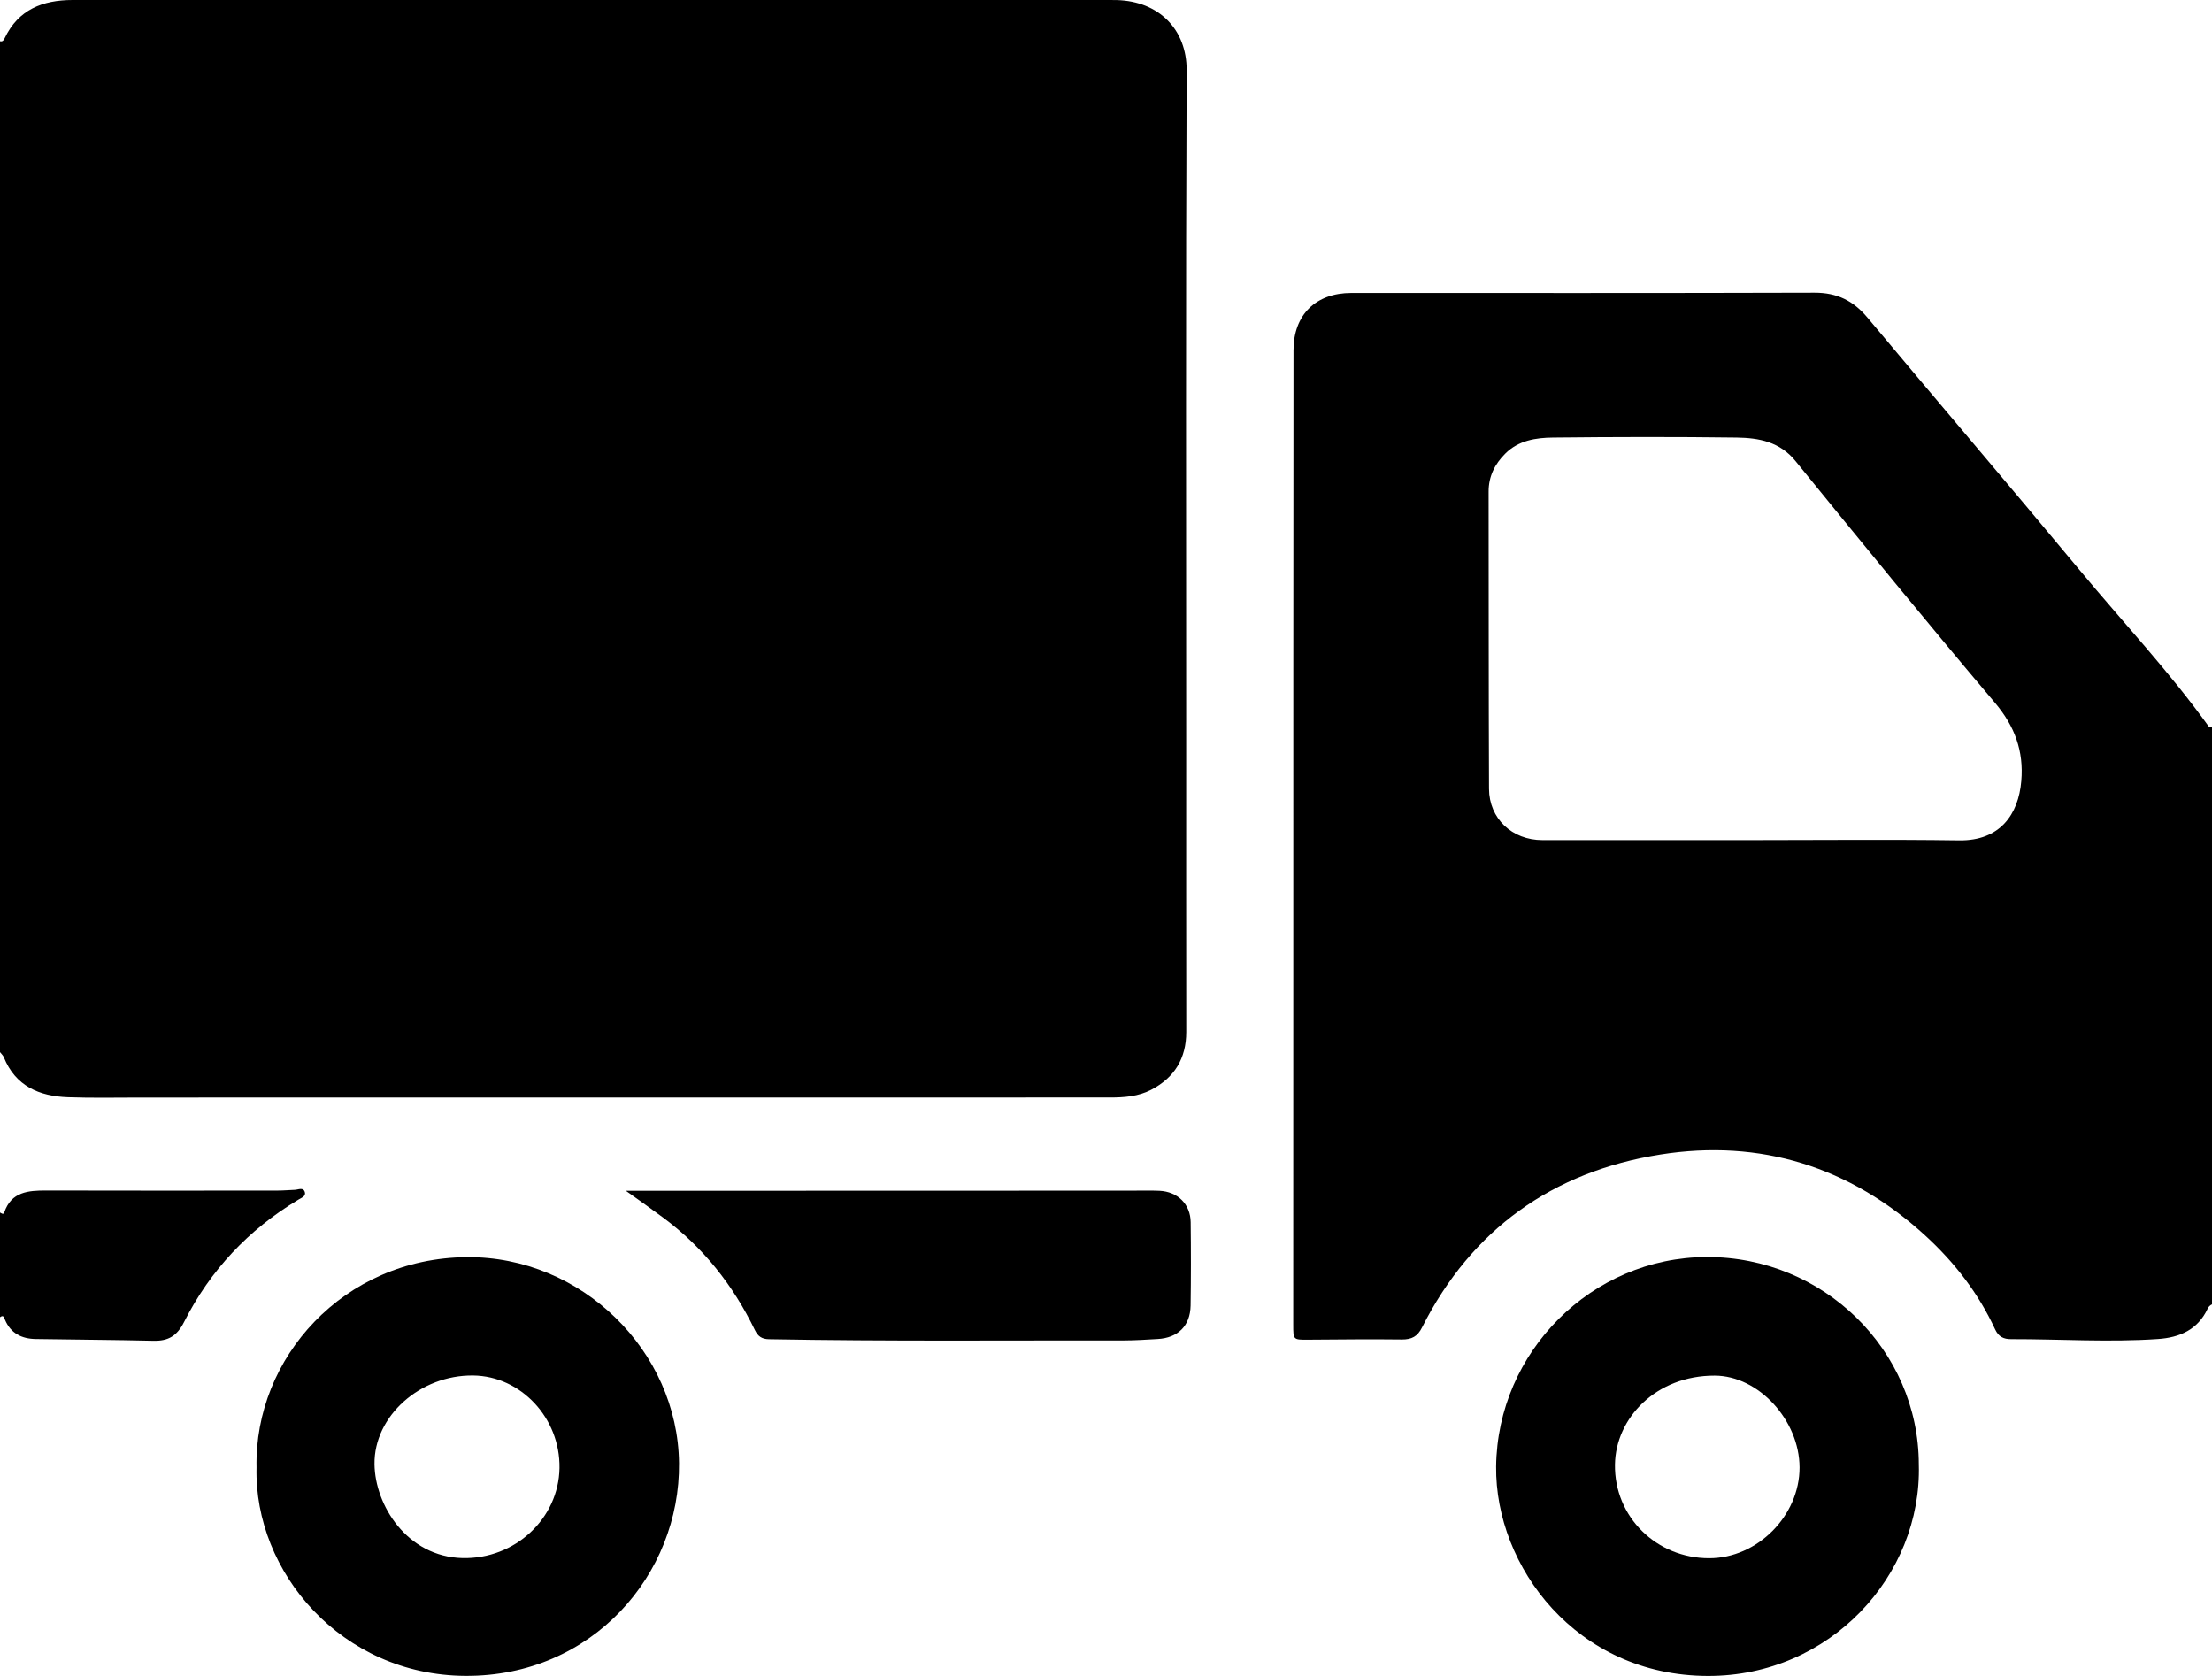 <svg width="33" height="25" viewBox="0 0 33 25" fill="none" xmlns="http://www.w3.org/2000/svg">
<g clip-path="url(#clip0_153_1454)">
<path d="M-0 15.695C0.019 15.72 0.045 15.742 0.057 15.771C0.23 16.201 0.585 16.352 1.016 16.367C1.375 16.38 1.735 16.372 2.095 16.372C6.917 16.372 11.739 16.371 16.561 16.371C16.773 16.371 16.982 16.355 17.172 16.257C17.523 16.075 17.697 15.788 17.697 15.393C17.695 13.953 17.696 12.513 17.696 11.073C17.696 7.732 17.688 4.39 17.703 1.049C17.705 0.441 17.292 0.019 16.662 0.001C16.624 0 16.587 0 16.549 0C11.394 0.001 6.239 0.001 1.084 0C0.636 0 0.274 0.143 0.071 0.567C0.056 0.597 0.042 0.625 -0 0.615V15.695Z" fill="black"/>
<path d="M33 10.849C32.984 10.847 32.961 10.851 32.955 10.842C32.361 10.015 31.662 9.271 31.012 8.488C29.969 7.232 28.908 5.992 27.861 4.739C27.651 4.487 27.407 4.365 27.071 4.366C24.767 4.373 22.463 4.37 20.16 4.37C19.63 4.37 19.297 4.695 19.297 5.226C19.294 8.365 19.294 11.505 19.294 14.645C19.294 16.35 19.294 18.055 19.293 19.761C19.293 19.987 19.294 19.985 19.512 19.984C19.979 19.981 20.446 19.975 20.913 19.981C21.061 19.982 21.148 19.936 21.215 19.801C21.953 18.339 23.164 17.476 24.771 17.222C26.263 16.986 27.599 17.404 28.72 18.429C29.159 18.83 29.516 19.292 29.765 19.831C29.815 19.939 29.89 19.977 30.005 19.976C30.735 19.975 31.465 20.024 32.194 19.974C32.518 19.952 32.788 19.835 32.934 19.523C32.948 19.493 32.969 19.471 33 19.457C33 16.588 33 13.719 33 10.849ZM26.152 12.532C25.105 12.532 24.057 12.533 23.01 12.532C22.557 12.532 22.216 12.211 22.214 11.766C22.208 10.289 22.21 8.812 22.208 7.335C22.207 7.108 22.299 6.923 22.457 6.766C22.654 6.569 22.914 6.529 23.171 6.527C24.084 6.517 24.997 6.515 25.91 6.527C26.238 6.532 26.552 6.588 26.787 6.878C27.769 8.086 28.754 9.293 29.761 10.482C30.059 10.834 30.193 11.204 30.155 11.65C30.113 12.152 29.834 12.544 29.229 12.536C28.204 12.521 27.178 12.532 26.152 12.532Z" fill="black"/>
<path d="M-9.01222e-05 19.649C0.052 19.609 0.059 19.652 0.074 19.686C0.159 19.889 0.323 19.971 0.533 19.974C1.118 19.984 1.704 19.986 2.289 20C2.511 20.005 2.641 19.929 2.747 19.718C3.135 18.951 3.707 18.342 4.452 17.895C4.497 17.868 4.566 17.845 4.548 17.784C4.525 17.704 4.45 17.748 4.396 17.749C4.31 17.752 4.225 17.76 4.139 17.76C2.99 17.761 1.84 17.762 0.691 17.759C0.42 17.758 0.169 17.778 0.064 18.084C0.051 18.125 0.022 18.098 -9.01222e-05 18.087V19.649V19.649Z" fill="black"/>
<path d="M28.626 21.845C28.624 20.138 27.203 18.747 25.464 18.751C23.741 18.755 22.338 20.17 22.32 21.877C22.304 23.365 23.517 24.995 25.478 25C27.303 25.005 28.674 23.5 28.626 21.845ZM26.847 21.89C26.848 22.61 26.218 23.244 25.5 23.244C24.716 23.246 24.082 22.63 24.093 21.847C24.103 21.151 24.709 20.518 25.581 20.52C26.235 20.521 26.845 21.185 26.847 21.89Z" fill="black"/>
<path d="M3.827 21.89C3.789 23.448 5.092 24.988 6.942 24.999C8.839 25.01 10.148 23.483 10.13 21.825C10.112 20.154 8.677 18.738 6.963 18.753C5.12 18.768 3.793 20.261 3.827 21.89ZM8.347 21.899C8.335 22.651 7.684 23.26 6.9 23.242C6.072 23.222 5.594 22.453 5.587 21.841C5.578 21.121 6.272 20.509 7.058 20.518C7.773 20.526 8.359 21.154 8.347 21.899Z" fill="black"/>
<path d="M9.337 17.763C9.546 17.912 9.719 18.034 9.889 18.16C10.491 18.605 10.939 19.174 11.262 19.841C11.308 19.935 11.366 19.975 11.472 19.977C13.238 20.009 15.004 19.993 16.771 19.995C16.937 19.995 17.103 19.983 17.269 19.974C17.573 19.958 17.757 19.777 17.762 19.475C17.768 19.061 17.768 18.646 17.763 18.232C17.761 17.964 17.569 17.775 17.296 17.763C17.162 17.757 17.027 17.761 16.893 17.761C14.472 17.762 12.05 17.762 9.628 17.763C9.548 17.763 9.469 17.763 9.337 17.763L9.337 17.763Z" fill="black"/>
</g>
<defs>
<clipPath id="clip0_153_1454">
<rect width="33" height="25" fill="white" transform="matrix(-1 0 0 1 33 0)"/>
</clipPath>
</defs>
</svg>
